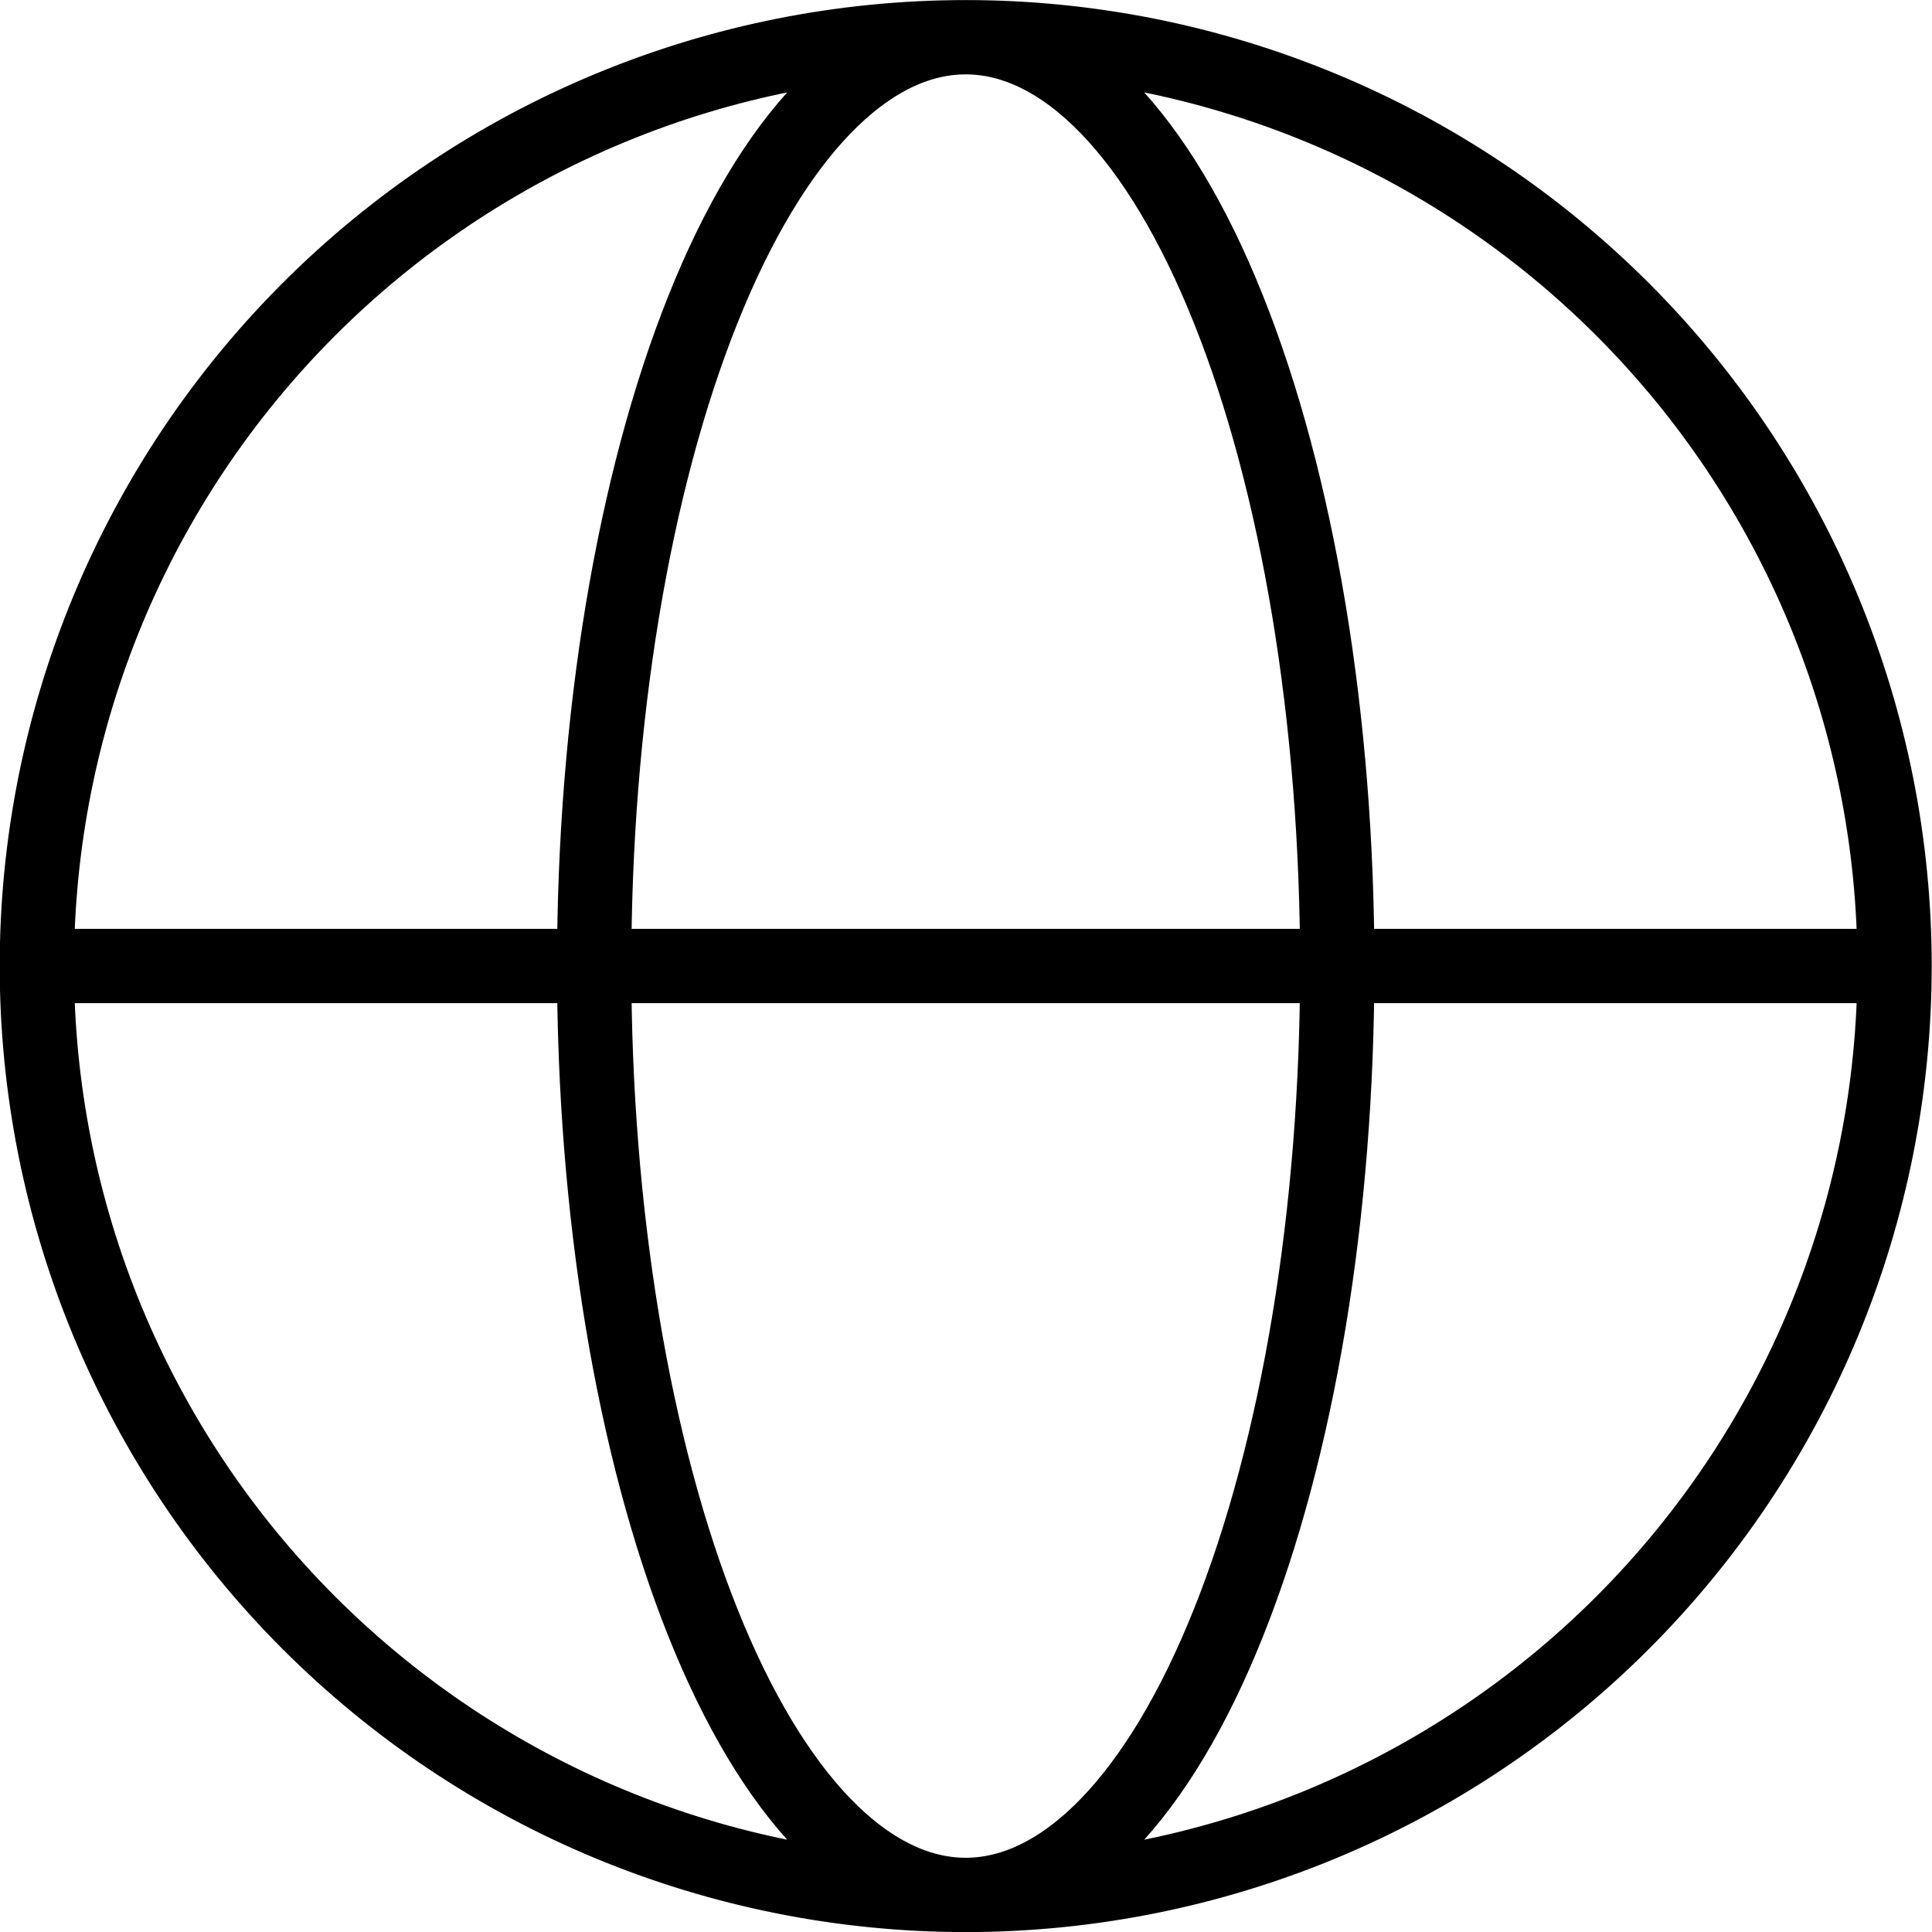 <svg width="52" height="52" viewBox="0 0 52 52" fill="none" xmlns="http://www.w3.org/2000/svg">
<path d="M25.992 51.002C29.275 51.002 32.526 50.355 35.559 49.099C38.592 47.842 41.348 46.001 43.67 43.679C45.991 41.358 47.833 38.602 49.089 35.569C50.345 32.535 50.992 29.285 50.992 26.002C50.992 22.718 50.345 19.468 49.089 16.434C47.833 13.401 45.991 10.645 43.67 8.324C41.348 6.002 38.592 4.161 35.559 2.905C32.526 1.648 29.275 1.002 25.992 1.002M25.992 51.002C22.709 51.002 19.458 50.355 16.425 49.099C13.392 47.842 10.636 46.001 8.315 43.679C5.993 41.358 4.152 38.602 2.895 35.569C1.639 32.535 0.992 29.285 0.992 26.002C0.992 22.718 1.639 19.468 2.895 16.434C4.152 13.401 5.993 10.645 8.315 8.324C10.636 6.002 13.392 4.161 16.425 2.905C19.458 1.648 22.709 1.002 25.992 1.002M25.992 51.002C27.305 51.002 28.606 50.355 29.819 49.099C31.032 47.842 32.135 46.001 33.063 43.679C33.992 41.358 34.728 38.602 35.231 35.569C35.733 32.535 35.992 29.285 35.992 26.002C35.992 22.718 35.733 19.468 35.231 16.434C34.728 13.401 33.992 10.645 33.063 8.324C32.135 6.002 31.032 4.161 29.819 2.905C28.606 1.648 27.305 1.002 25.992 1.002M25.992 51.002C24.679 51.002 23.379 50.355 22.165 49.099C20.952 47.842 19.85 46.001 18.921 43.679C17.992 41.358 17.256 38.602 16.753 35.569C16.251 32.535 15.992 29.285 15.992 26.002C15.992 22.718 16.251 19.468 16.753 16.434C17.256 13.401 17.992 10.645 18.921 8.324C19.85 6.002 20.952 4.161 22.165 2.905C23.379 1.648 24.679 1.002 25.992 1.002M0.992 26H50.992" stroke="black" stroke-width="2" stroke-linecap="round"/>
</svg>
